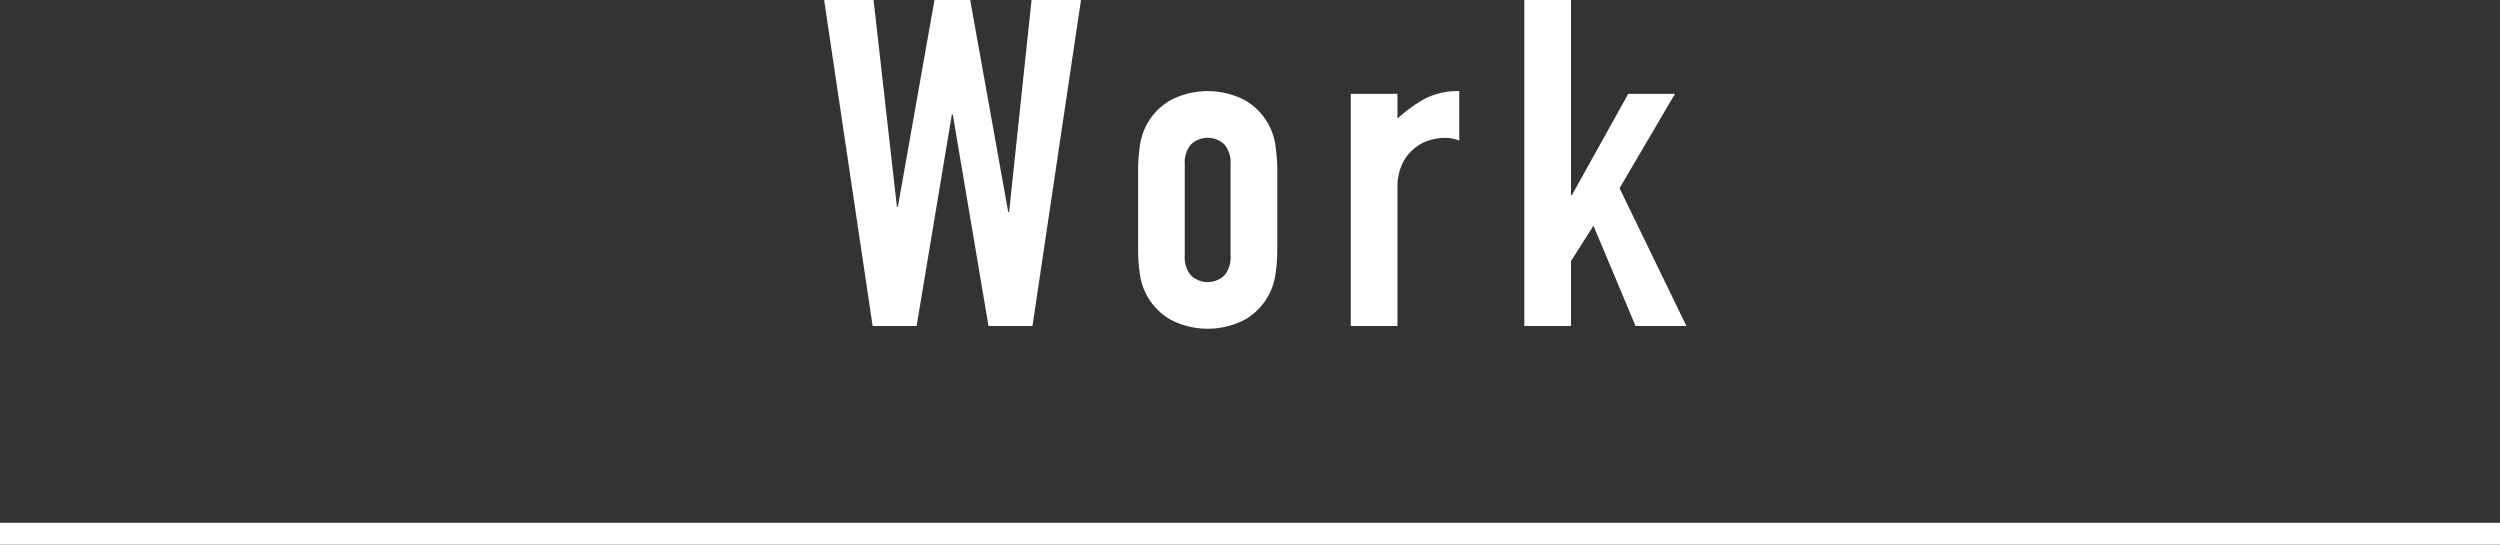 <svg xmlns="http://www.w3.org/2000/svg" width="300.904" height="65.561" viewBox="0 0 300.904 65.561"><rect x="0" y="0" width="300.904" height="65.561" fill="#333333" stroke="none"/><defs><style>.a{fill:#fff;}.b{fill:none;stroke:#fff;stroke-miterlimit:10;stroke-width:2.64px;}</style></defs><title>h1_ttl_en.svg</title><path class="a" d="M130.111,0l-5.842,39.239h-5.291l-4.3-25.461h-.111l-4.243,25.461h-5.291L99.193,0h5.952l2.811,24.91h.11L112.475,0h4.3l4.574,25.517h.11L124.159,0Z"/><path class="a" d="M136.982,20.667a20.732,20.732,0,0,1,.221-3.142,7.46,7.46,0,0,1,3.665-5.456,9.7,9.7,0,0,1,8.983,0,7.468,7.468,0,0,1,3.665,5.456,20.868,20.868,0,0,1,.22,3.142v9.2a20.849,20.849,0,0,1-.22,3.142,7.468,7.468,0,0,1-3.665,5.456,9.7,9.7,0,0,1-8.983,0,7.46,7.46,0,0,1-3.665-5.456,20.713,20.713,0,0,1-.221-3.142ZM142.6,30.752a3.4,3.4,0,0,0,.745,2.4,2.929,2.929,0,0,0,4.023,0,3.4,3.4,0,0,0,.744-2.4V19.785a3.406,3.406,0,0,0-.744-2.4,2.929,2.929,0,0,0-4.023,0,3.406,3.406,0,0,0-.745,2.4Z"/><path class="a" d="M162.581,39.239V11.3H168.2v2.976a17.1,17.1,0,0,1,3.361-2.425,8.592,8.592,0,0,1,4.079-.882v5.952a4.575,4.575,0,0,0-1.709-.331,6.7,6.7,0,0,0-1.9.3,4.95,4.95,0,0,0-1.847,1.019,5.309,5.309,0,0,0-1.432,1.874,6.652,6.652,0,0,0-.551,2.866V39.239Z"/><path class="a" d="M183.469,39.239V0h5.621V23.477h.11L195.978,11.3H201.6l-6.668,11.353,8.046,16.588H196.86L191.791,27.17l-2.7,4.244v7.825Z"/><line class="b" y1="64.241" x2="300.904" y2="64.241"/></svg>